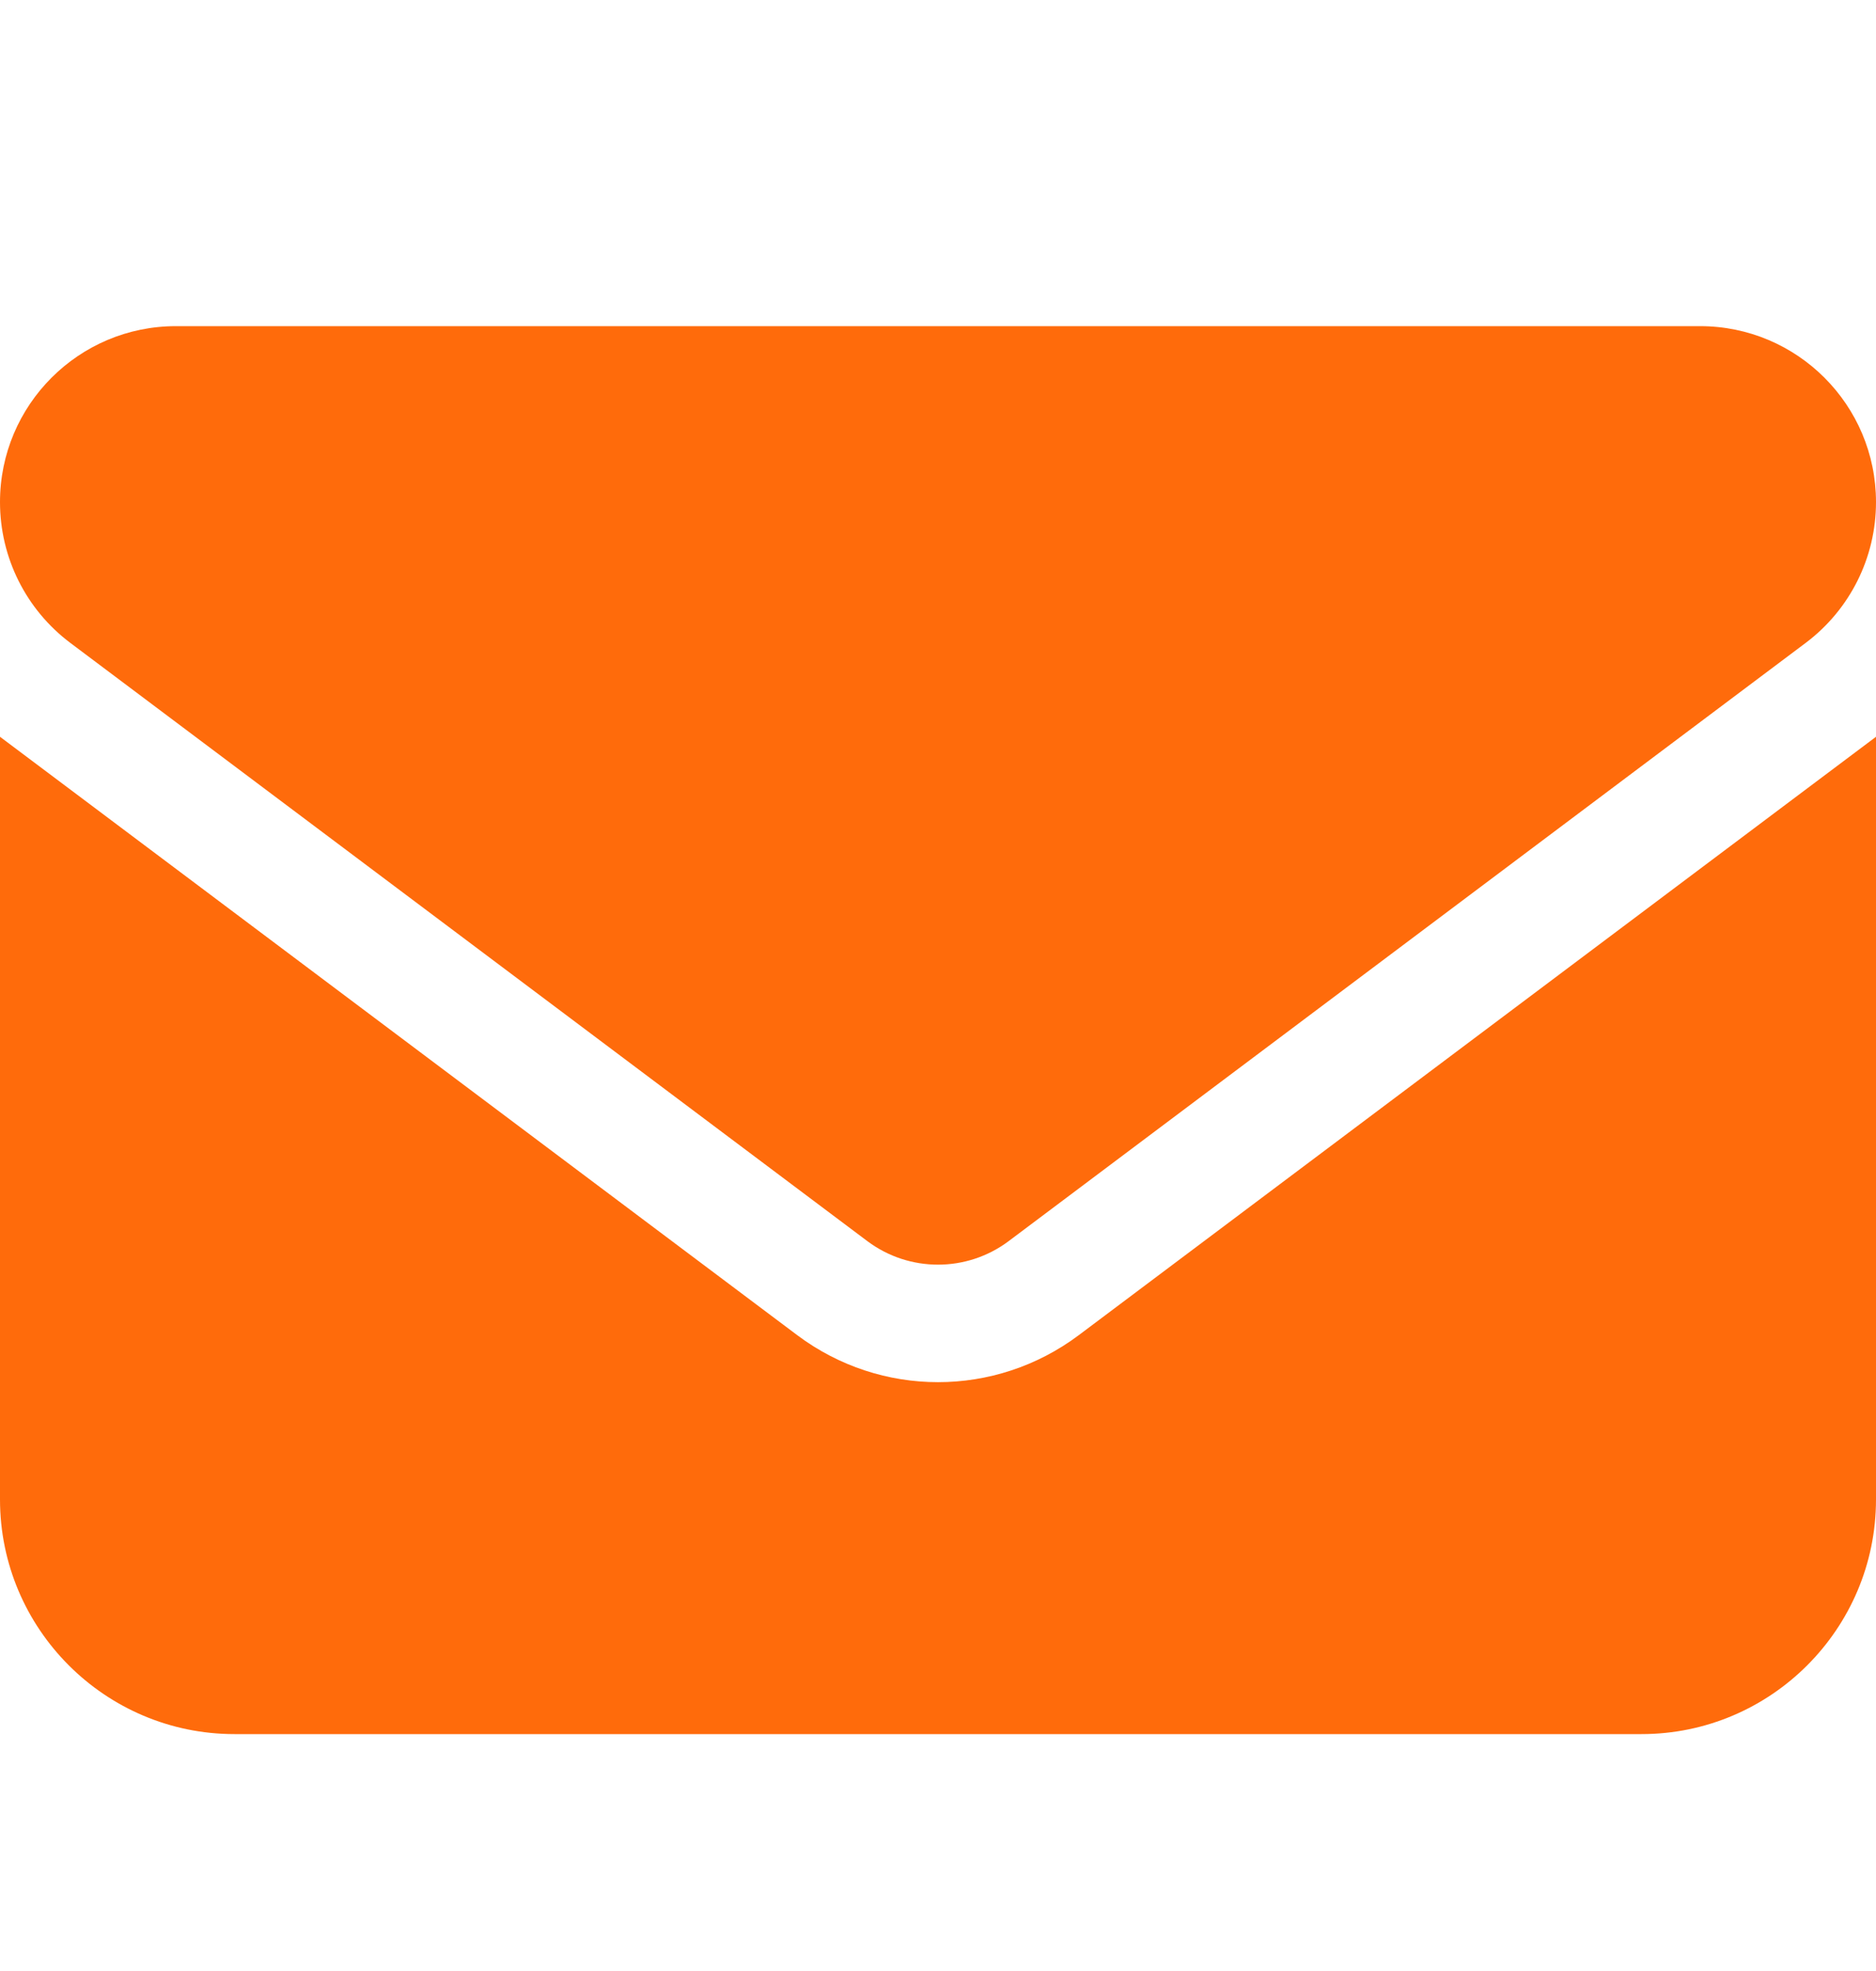 <svg xmlns="http://www.w3.org/2000/svg" fill="none" viewBox="0 0 20 21" height="21" width="20">
<path fill="#FF6B0B" d="M1.875 3.475C0.84 3.475 0 4.315 0 5.35C0 5.94 0.277 6.495 0.75 6.85L9.25 13.226C9.695 13.557 10.305 13.557 10.75 13.226L19.25 6.85C19.723 6.495 20 5.94 20 5.35C20 4.315 19.16 3.475 18.125 3.475H1.875ZM0 7.85V15.976C0 17.354 1.121 18.476 2.5 18.476H17.5C18.879 18.476 20 17.354 20 15.976V7.85L11.5 14.226C10.609 14.893 9.391 14.893 8.5 14.226L0 7.85Z"></path>
</svg>
